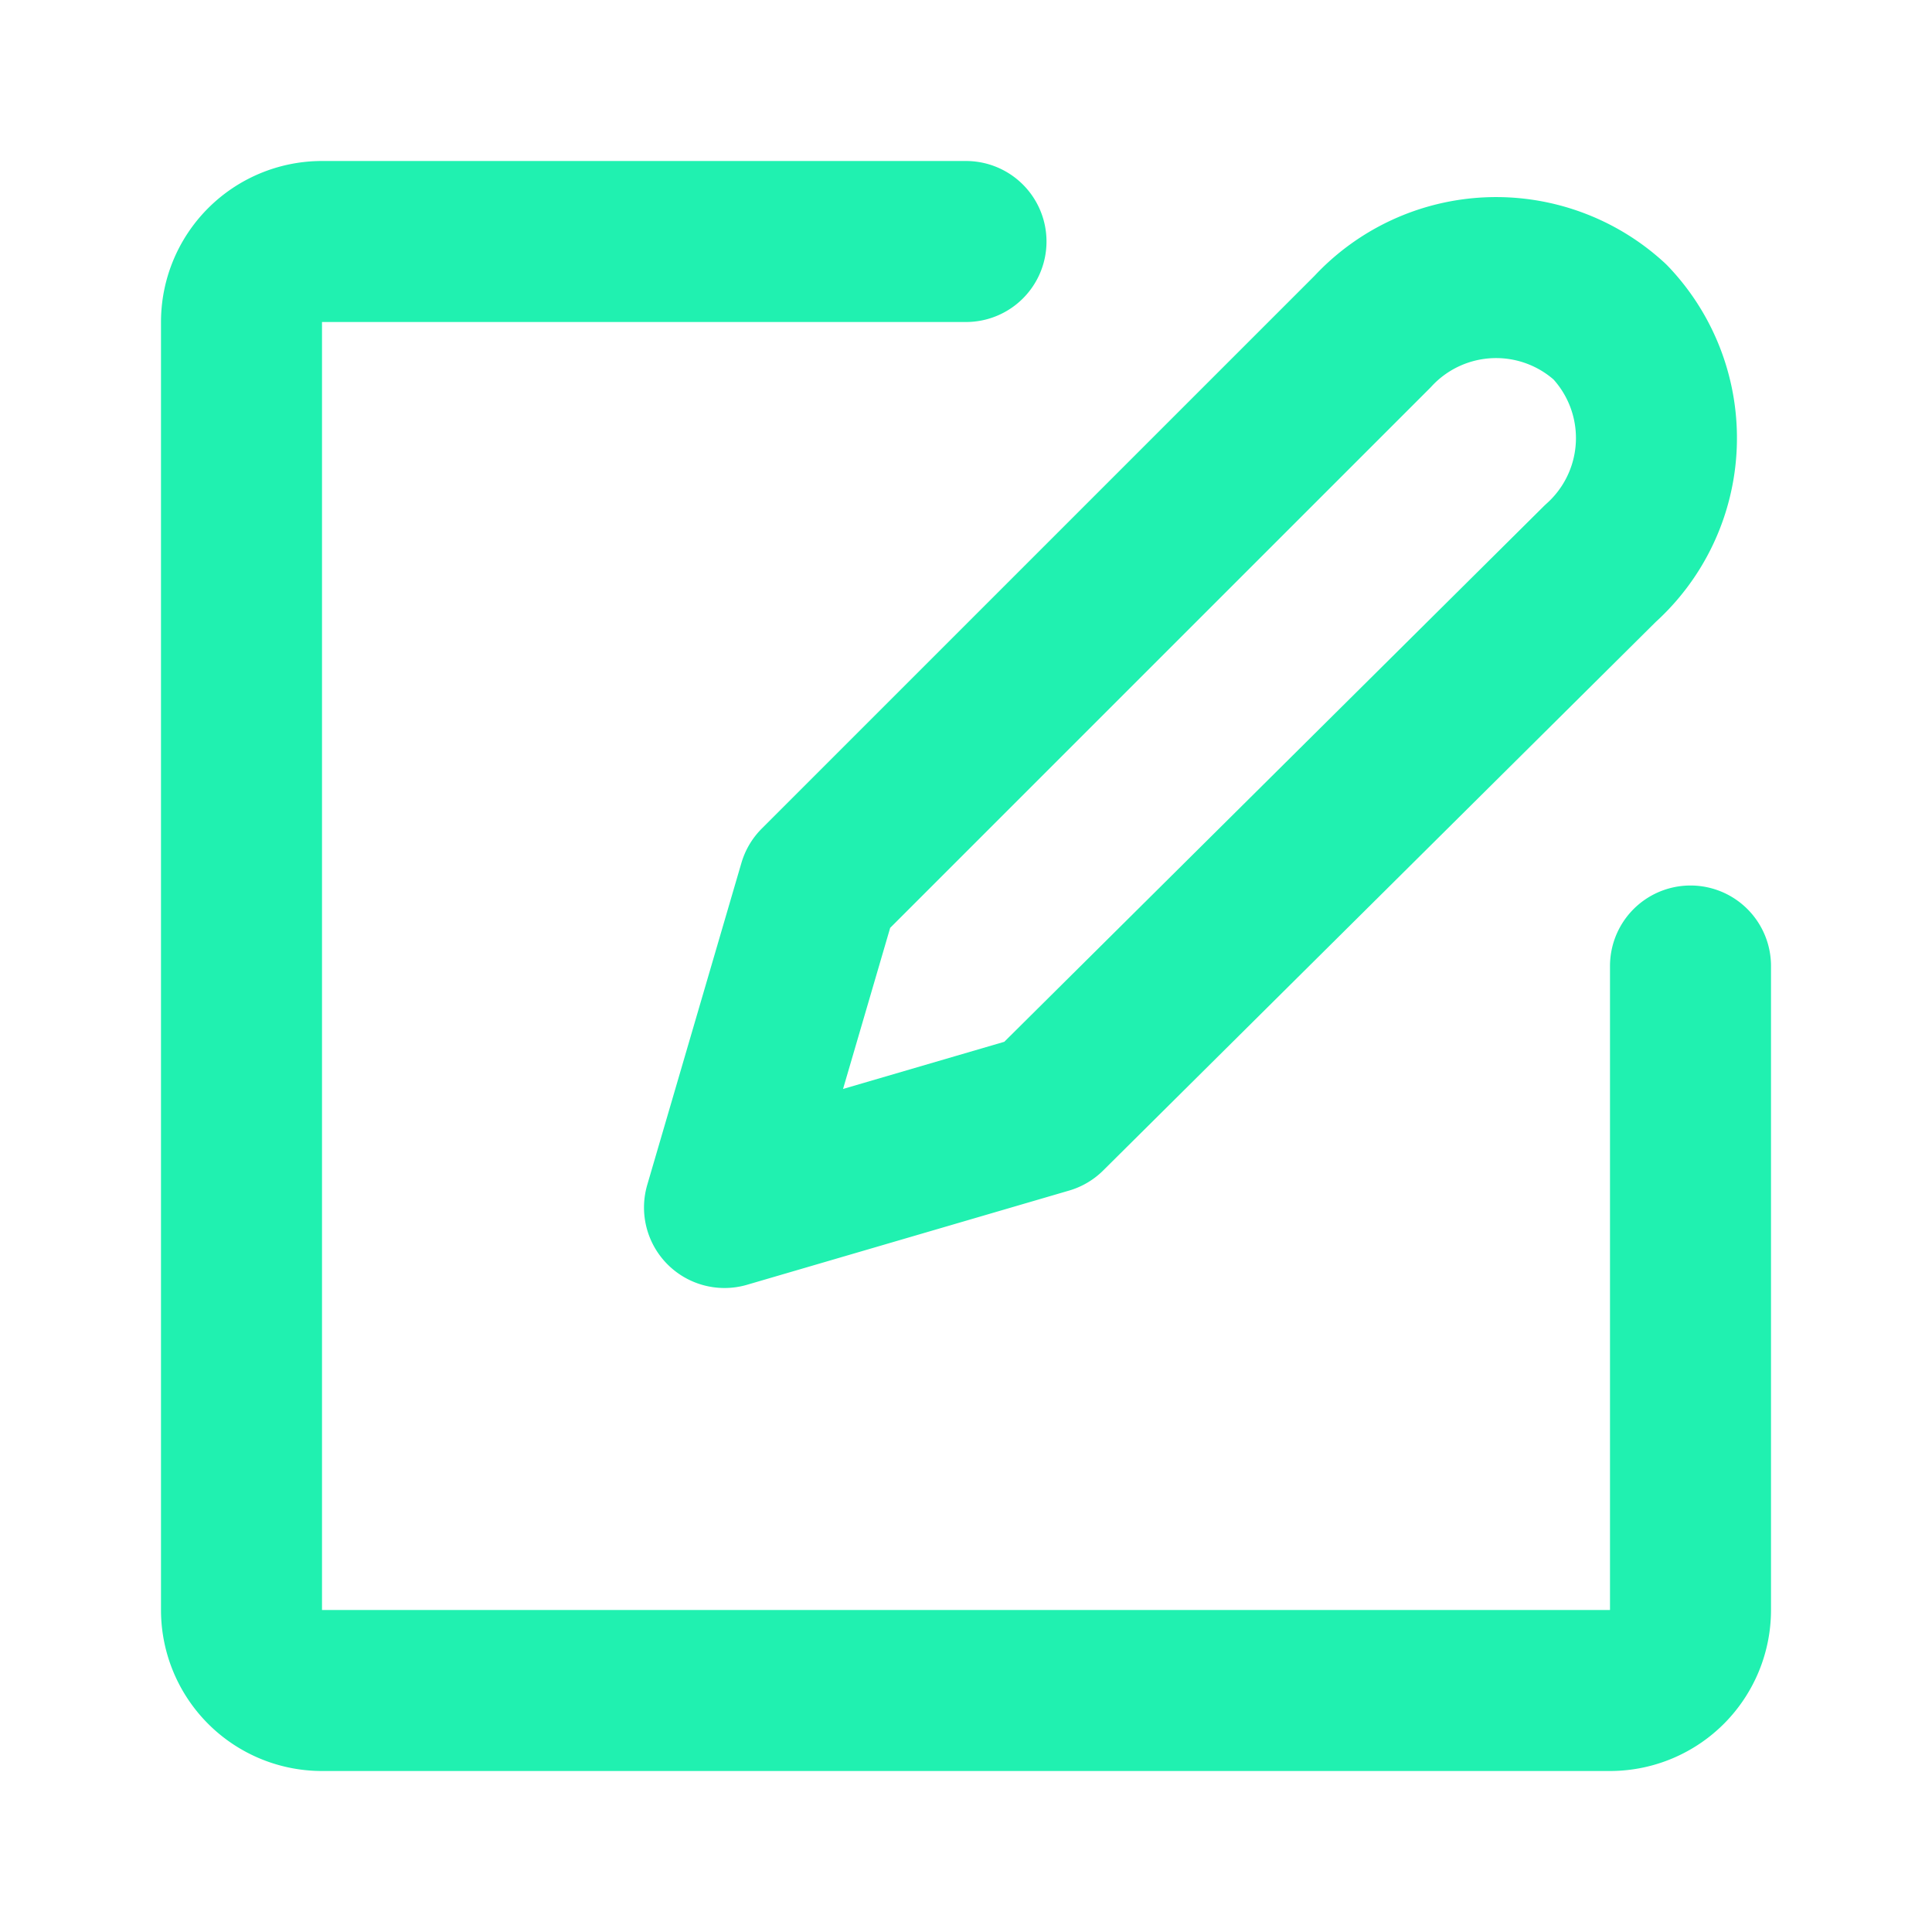 <?xml version="1.0" encoding="utf-8"?><!-- Uploaded to: SVG Repo, www.svgrepo.com, Generator: SVG Repo Mixer Tools -->
<svg fill="#000000" width="800px" height="800px" viewBox="0 0 24 24" id="create-note" data-name="Line Color" xmlns="http://www.w3.org/2000/svg" class="icon line-color"><path id="secondary" d="M20,4a2.09,2.09,0,0,0-2.95.12L10.17,11,9,15l4-1.17L19.88,7A2.09,2.09,0,0,0,20,4Z" style="fill: none; stroke: #20F1B0; stroke-linecap: round; stroke-linejoin: round; stroke-width: 2;"></path><path id="primary" d="M12,3H4A1,1,0,0,0,3,4V20a1,1,0,0,0,1,1H20a1,1,0,0,0,1-1V12" style="fill: none; stroke:#20F1B0; stroke-linecap: round; stroke-linejoin: round; stroke-width: 2;"></path></svg>
